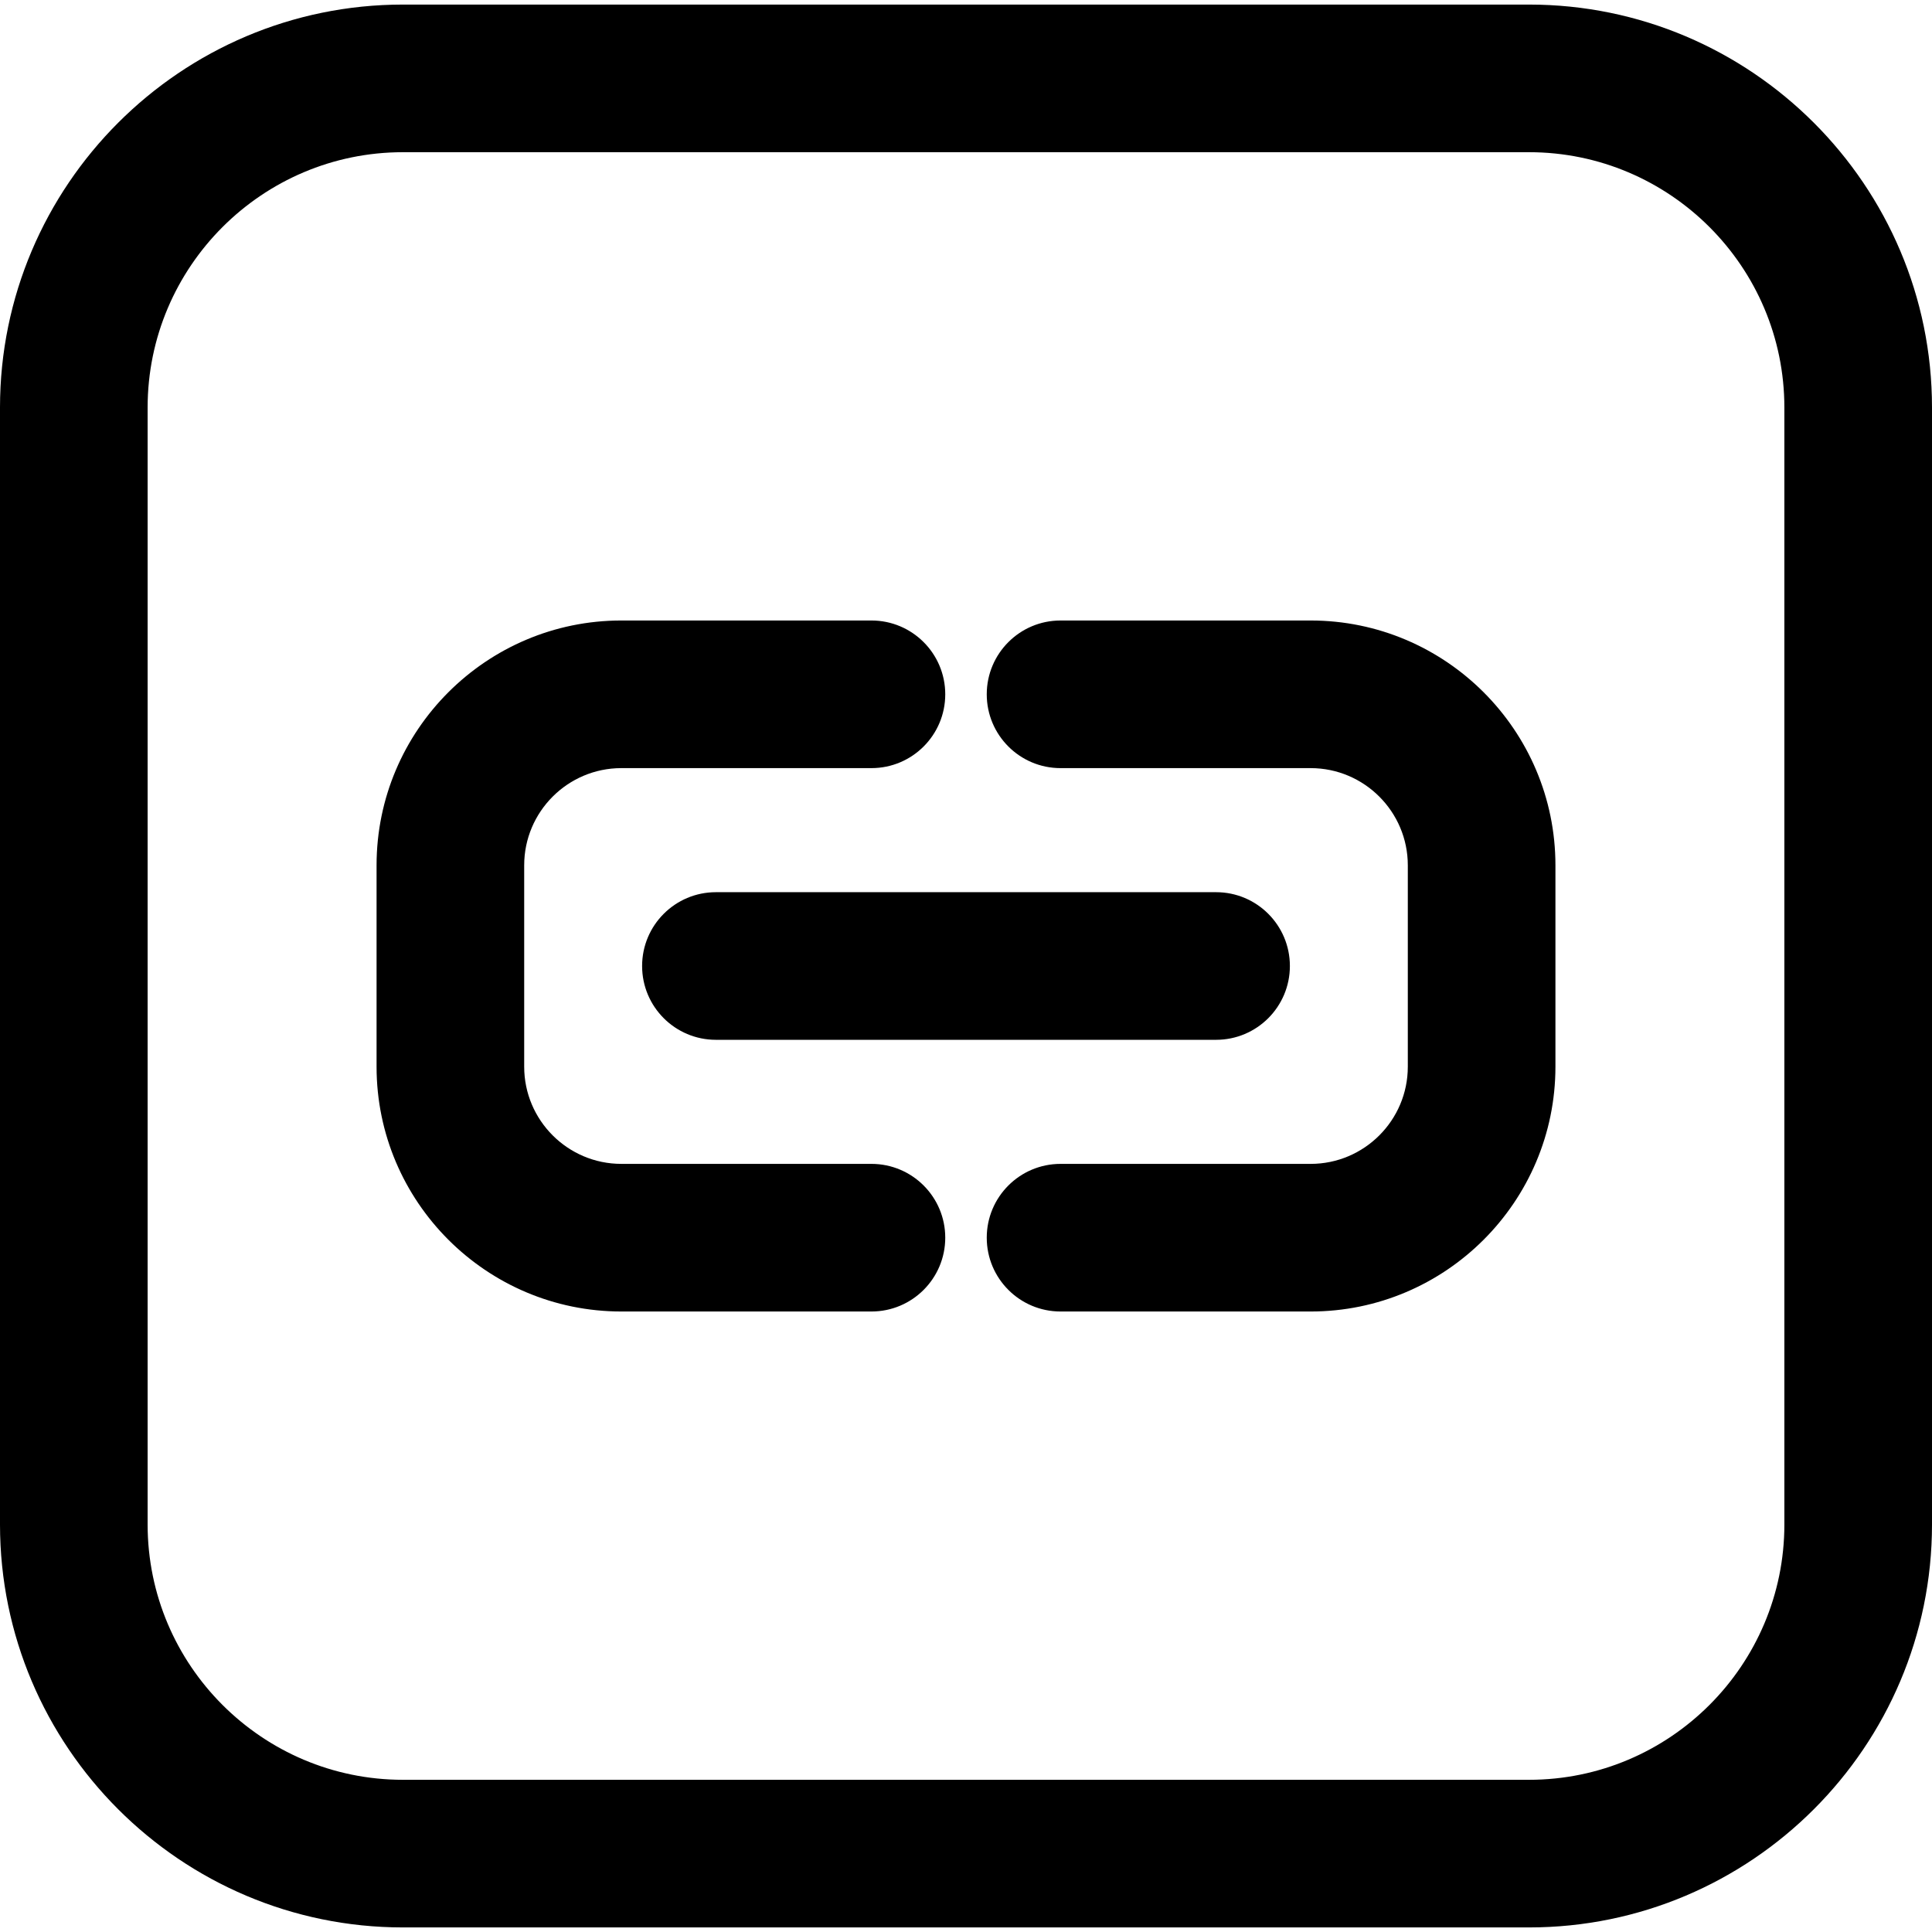 <?xml version="1.0" encoding="iso-8859-1"?>
<!-- Uploaded to: SVG Repo, www.svgrepo.com, Generator: SVG Repo Mixer Tools -->
<!DOCTYPE svg PUBLIC "-//W3C//DTD SVG 1.1//EN" "http://www.w3.org/Graphics/SVG/1.1/DTD/svg11.dtd">
<svg fill="#000000" height="800px" width="800px" version="1.1" id="Capa_1" xmlns="http://www.w3.org/2000/svg" xmlns:xlink="http://www.w3.org/1999/xlink" 
	 viewBox="0 0 392.62 392.62" xml:space="preserve">
<g>
	<path d="M130.489,196.31c0,8.284,6.716,15,15,15H247.13c8.284,0,15-6.716,15-15s-6.716-15-15-15H145.489
		C137.205,181.31,130.489,188.026,130.489,196.31z"/>
	<path d="M177.094,236.523h-50.82c-10.889,0-19.748-8.859-19.748-19.748v-40.93c0-10.889,8.859-19.748,19.748-19.748h50.82
		c8.284,0,15-6.716,15-15s-6.716-15-15-15h-50.82c-27.431,0-49.748,22.316-49.748,49.748v40.93
		c0,27.432,22.317,49.748,49.748,49.748h50.82c8.284,0,15-6.716,15-15S185.378,236.523,177.094,236.523z"/>
	<path d="M266.346,126.097h-50.82c-8.284,0-15,6.716-15,15s6.716,15,15,15h50.82c10.889,0,19.748,8.859,19.748,19.748v40.93
		c0,10.889-8.859,19.748-19.748,19.748h-50.82c-8.284,0-15,6.716-15,15s6.716,15,15,15h50.82c27.431,0,49.748-22.316,49.748-49.748
		v-40.93C316.094,148.413,293.777,126.097,266.346,126.097z"/>
	<path d="M310.724,0.929H81.896C36.738,0.929,0,37.667,0,82.825v226.97c0,45.157,36.738,81.896,81.896,81.896h228.828
		c45.158,0,81.896-36.738,81.896-81.896V82.825C392.62,37.667,355.881,0.929,310.724,0.929z M362.62,309.795
		c0,28.615-23.28,51.896-51.896,51.896H81.896C53.28,361.691,30,338.41,30,309.795V82.825c0-28.616,23.28-51.896,51.896-51.896
		h228.828c28.616,0,51.896,23.28,51.896,51.896V309.795z"/>
</g>
</svg>